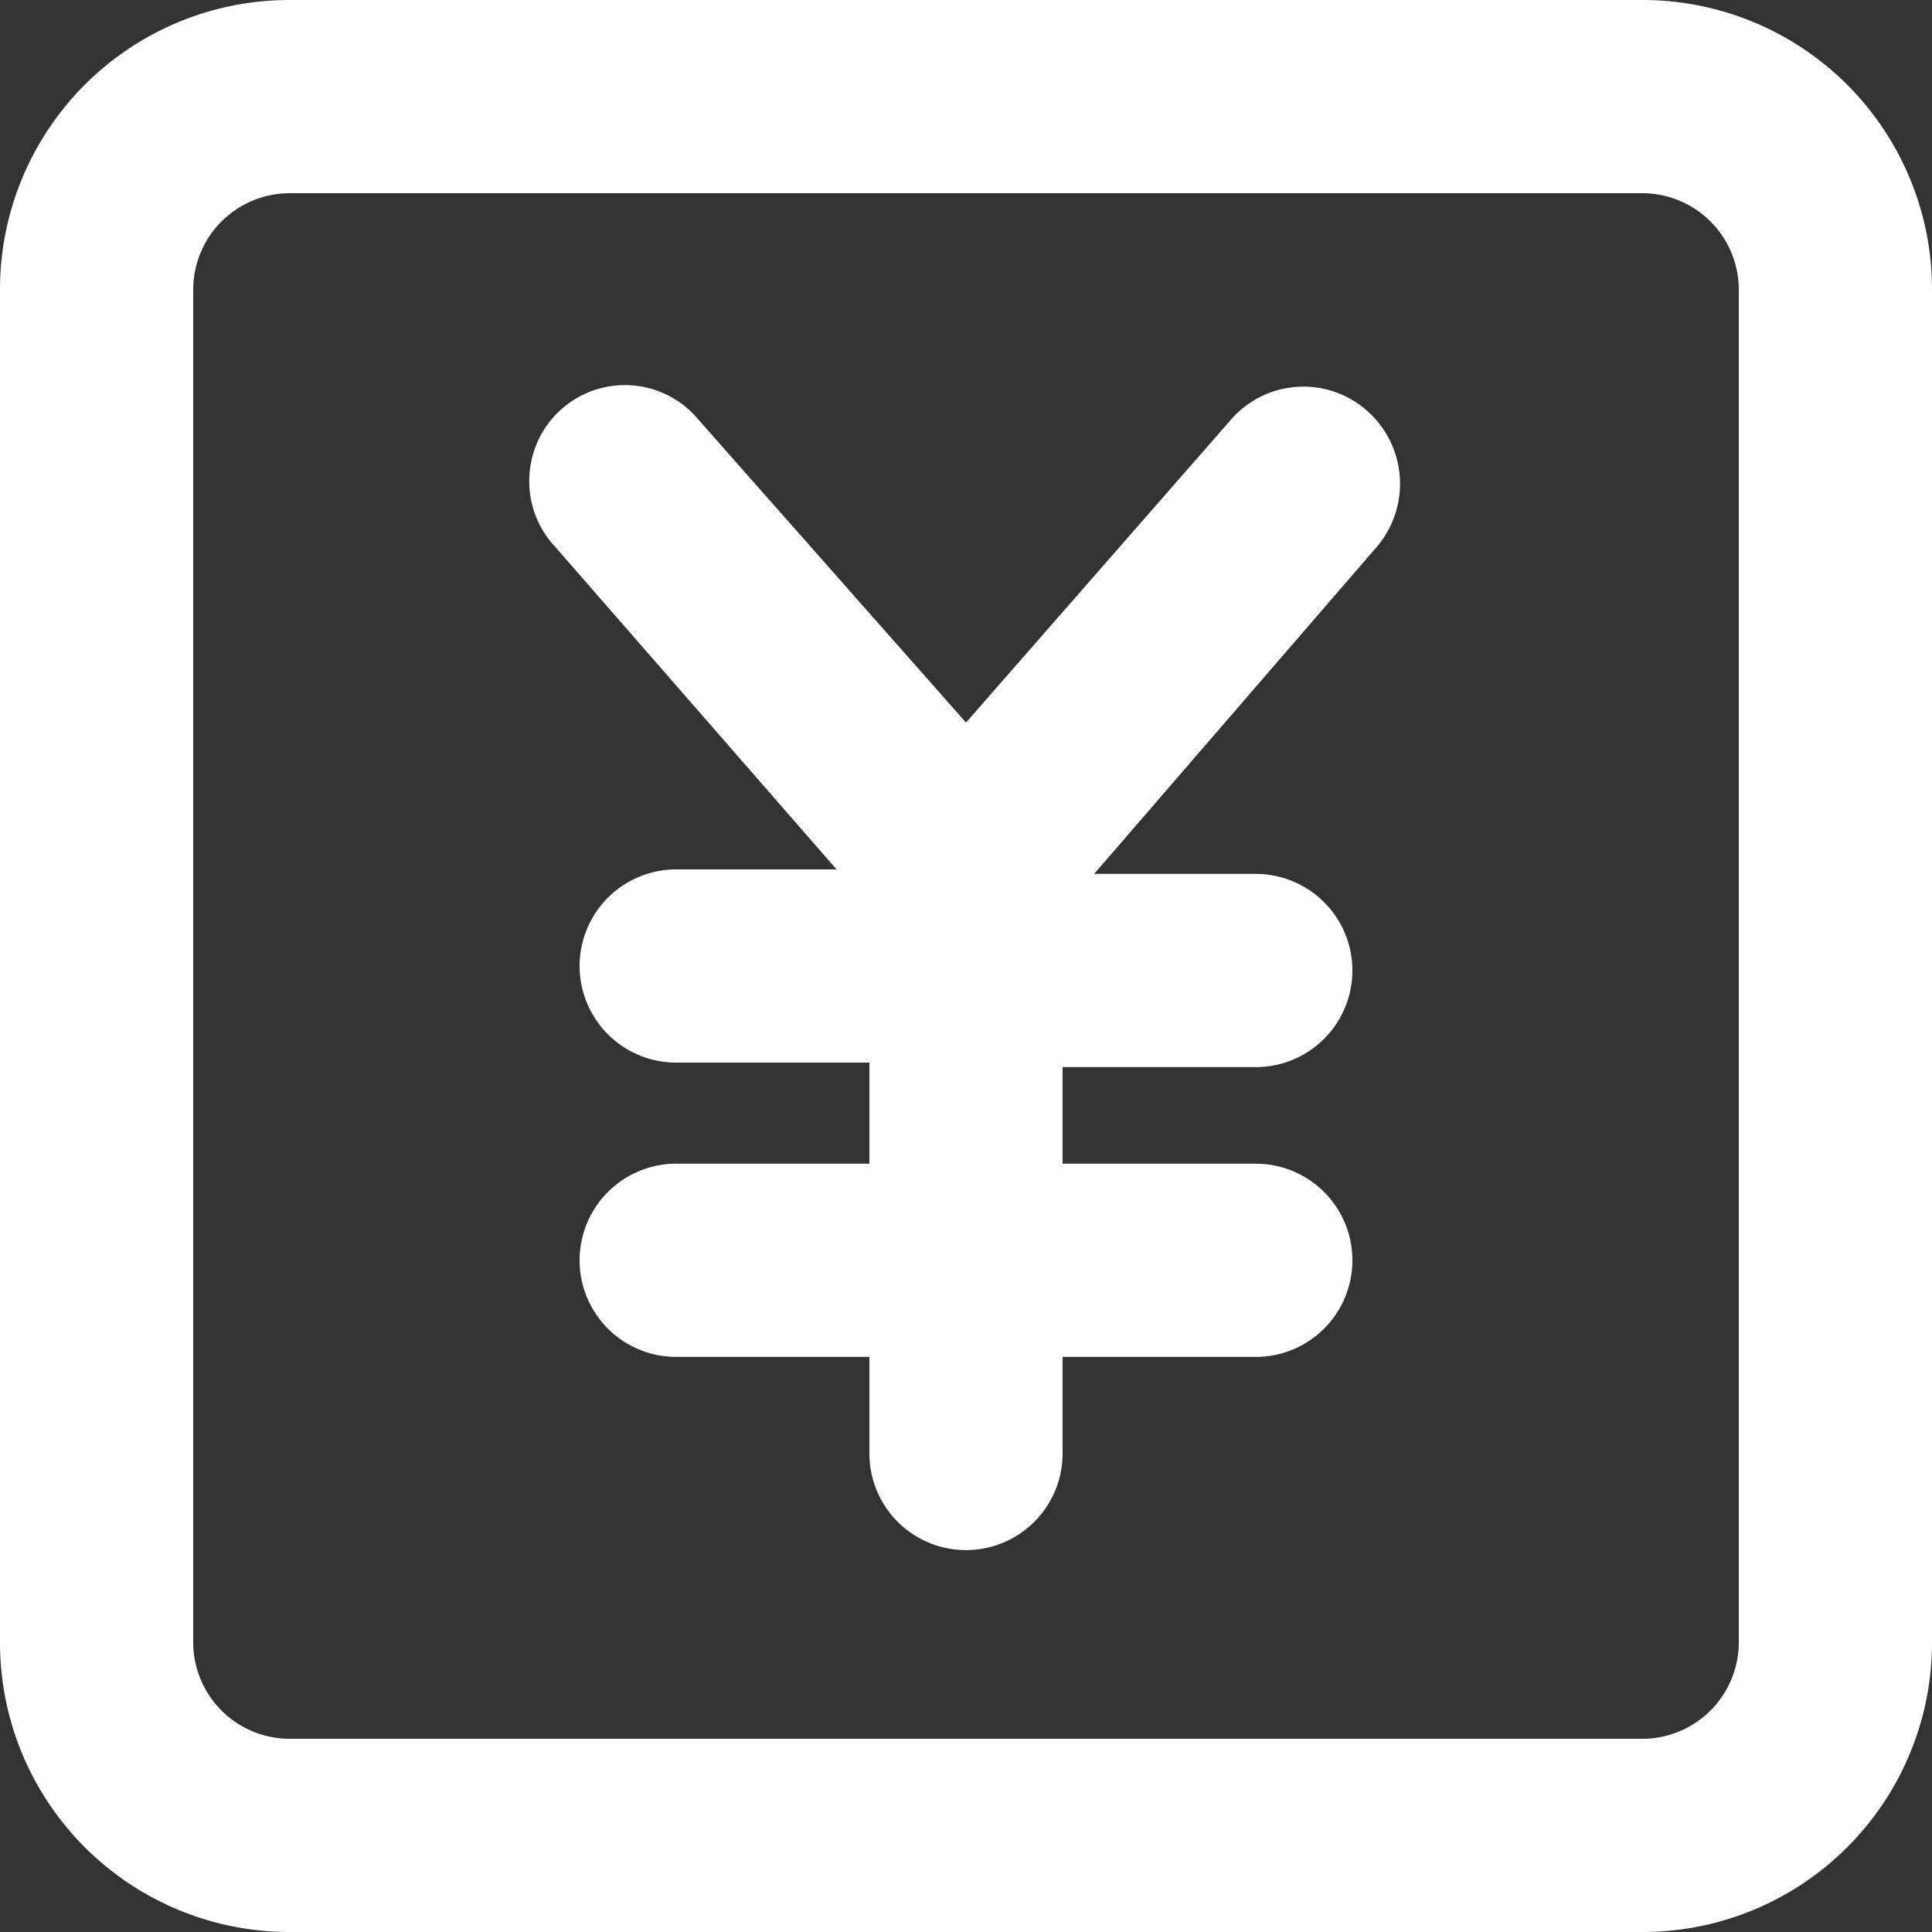 <svg xmlns="http://www.w3.org/2000/svg" width="30" height="30" viewBox="0 0 30 30">
  <rect x="0" y="0" width="30" height="30" fill="#333333" stroke="none"/>
  <defs>
    <style>
      .cls-1 {
        fill: #fff;
        fill-rule: evenodd;
      }
    </style>
  </defs>
  <path id="形状_2121" data-name="形状 2121" class="cls-1" d="M2711.5,5773h-21a4.494,4.494,0,0,0-4.5,4.5v21a4.494,4.494,0,0,0,4.5,4.5h21a4.494,4.494,0,0,0,4.5-4.5v-21a4.494,4.494,0,0,0-4.5-4.5h0Zm1.5,25.5a1.5,1.5,0,0,1-1.5,1.5h-21a1.5,1.5,0,0,1-1.5-1.5v-21a1.5,1.5,0,0,1,1.5-1.5h21a1.5,1.5,0,0,1,1.5,1.5v21Zm-7.88-18.99-4.12,4.71-4.16-4.71a1.484,1.484,0,0,0-2.62.9,1.484,1.484,0,0,0,.4,1.08l4.37,5.01h-2.49a1.5,1.5,0,0,0,0,3h3v1.57h-3a1.5,1.5,0,0,0,0,3h3v1.5a1.5,1.5,0,0,0,3,0v-1.5h3a1.5,1.5,0,0,0,0-3h-3v-1.5h3a1.5,1.5,0,0,0,0-3h-2.51l4.39-5.08a1.511,1.511,0,0,0-.15-2.11,1.491,1.491,0,0,0-2.11.13h0Zm0,0" transform="translate(-2686 -5773)"/>
</svg>

